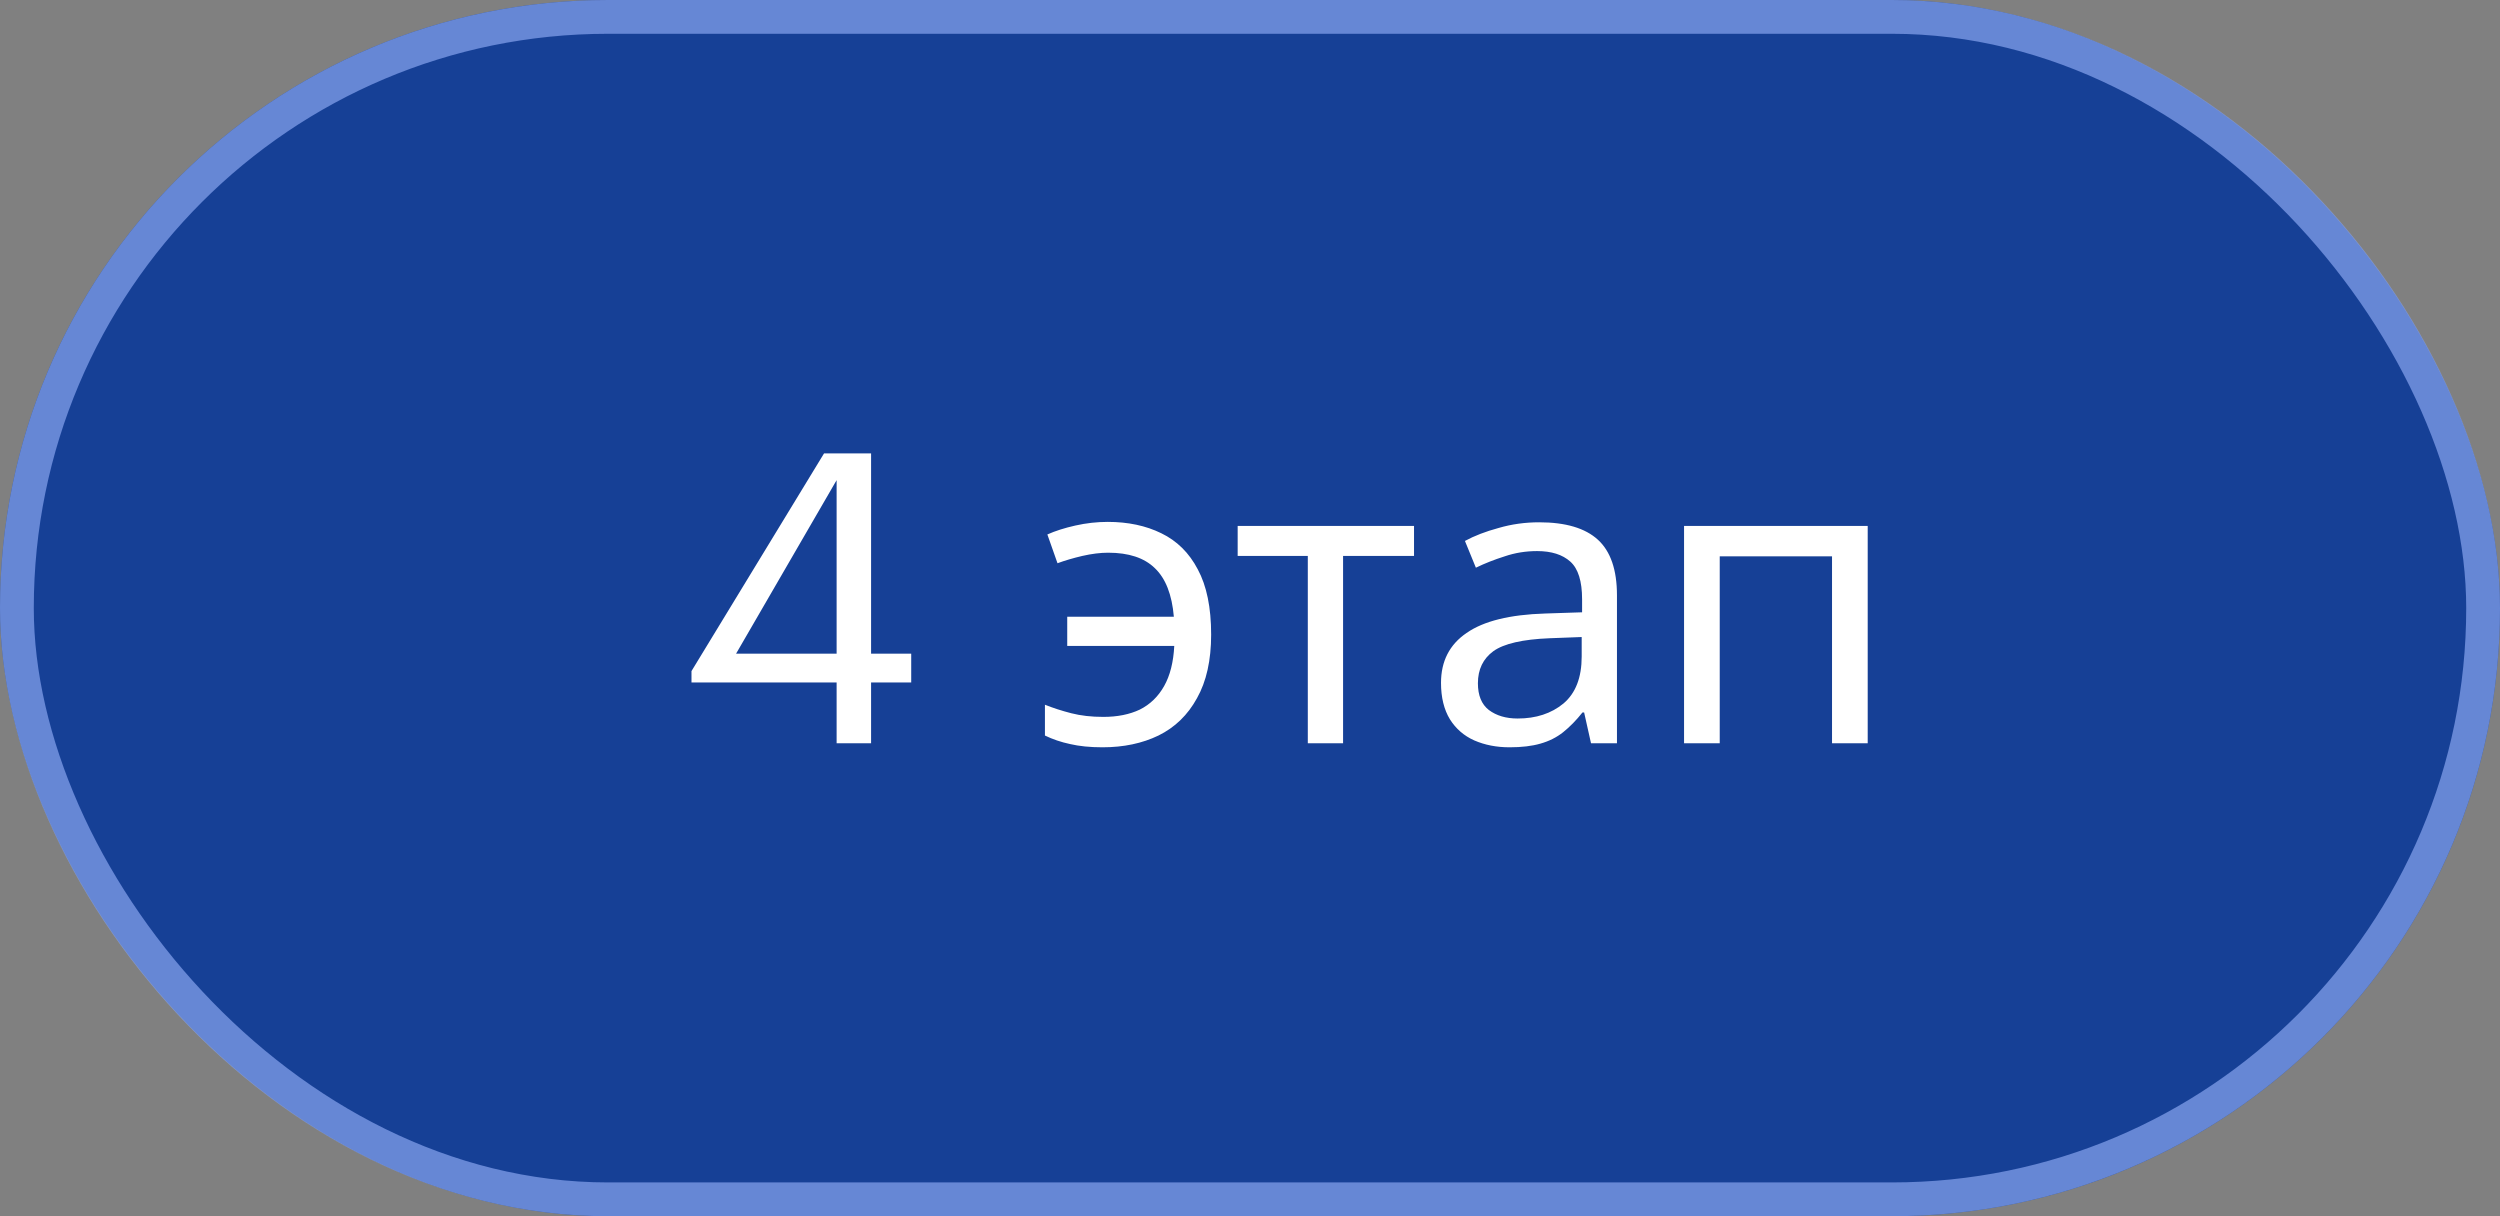 <?xml version="1.0" encoding="UTF-8"?> <svg xmlns="http://www.w3.org/2000/svg" width="74" height="36" viewBox="0 0 74 36" fill="none"><rect x="0" y="0" width="74" height="36" fill="#808080" stroke="none"/><rect width="74" height="36" rx="18" fill="#164096"></rect><rect x="0.5" y="0.5" width="73" height="35" rx="17.5" stroke="#9CB6FF" stroke-opacity="0.6"></rect><path d="M24.764 22V20.2H20.468V19.864L24.392 13.42H25.784V19.348H26.972V20.2H25.784V22H24.764ZM21.788 19.348H24.764V14.212L21.788 19.348ZM32.634 22.12C32.266 22.12 31.946 22.088 31.674 22.024C31.41 21.968 31.162 21.884 30.93 21.772V20.86C31.17 20.956 31.43 21.04 31.71 21.112C31.99 21.184 32.306 21.22 32.658 21.22C33.074 21.22 33.434 21.148 33.738 21.004C34.042 20.852 34.282 20.62 34.458 20.308C34.634 19.996 34.734 19.6 34.758 19.12H31.59V18.256H34.746C34.69 17.6 34.502 17.12 34.182 16.816C33.87 16.512 33.41 16.36 32.802 16.36C32.57 16.36 32.314 16.392 32.034 16.456C31.762 16.52 31.518 16.592 31.302 16.672L31.002 15.82C31.234 15.716 31.51 15.628 31.83 15.556C32.15 15.484 32.47 15.448 32.79 15.448C33.39 15.448 33.918 15.56 34.374 15.784C34.838 16.008 35.198 16.364 35.454 16.852C35.718 17.34 35.85 17.984 35.85 18.784C35.85 19.544 35.71 20.172 35.43 20.668C35.158 21.164 34.778 21.532 34.29 21.772C33.81 22.004 33.258 22.12 32.634 22.12ZM41.855 16.456H39.755V22H38.711V16.456H36.635V15.568H41.855V16.456ZM45.558 15.46C46.342 15.46 46.922 15.632 47.298 15.976C47.674 16.32 47.862 16.868 47.862 17.62V22H47.094L46.89 21.088H46.842C46.658 21.32 46.466 21.516 46.266 21.676C46.074 21.828 45.85 21.94 45.594 22.012C45.346 22.084 45.042 22.12 44.682 22.12C44.298 22.12 43.95 22.052 43.638 21.916C43.334 21.78 43.094 21.572 42.918 21.292C42.742 21.004 42.654 20.644 42.654 20.212C42.654 19.572 42.906 19.08 43.41 18.736C43.914 18.384 44.69 18.192 45.738 18.16L46.83 18.124V17.74C46.83 17.204 46.714 16.832 46.482 16.624C46.25 16.416 45.922 16.312 45.498 16.312C45.162 16.312 44.842 16.364 44.538 16.468C44.234 16.564 43.95 16.676 43.686 16.804L43.362 16.012C43.642 15.86 43.974 15.732 44.358 15.628C44.742 15.516 45.142 15.46 45.558 15.46ZM45.87 18.892C45.07 18.924 44.514 19.052 44.202 19.276C43.898 19.5 43.746 19.816 43.746 20.224C43.746 20.584 43.854 20.848 44.07 21.016C44.294 21.184 44.578 21.268 44.922 21.268C45.466 21.268 45.918 21.12 46.278 20.824C46.638 20.52 46.818 20.056 46.818 19.432V18.856L45.87 18.892ZM55.284 15.568V22H54.228V16.468H50.904V22H49.848V15.568H55.284Z" fill="white"></path></svg> 
